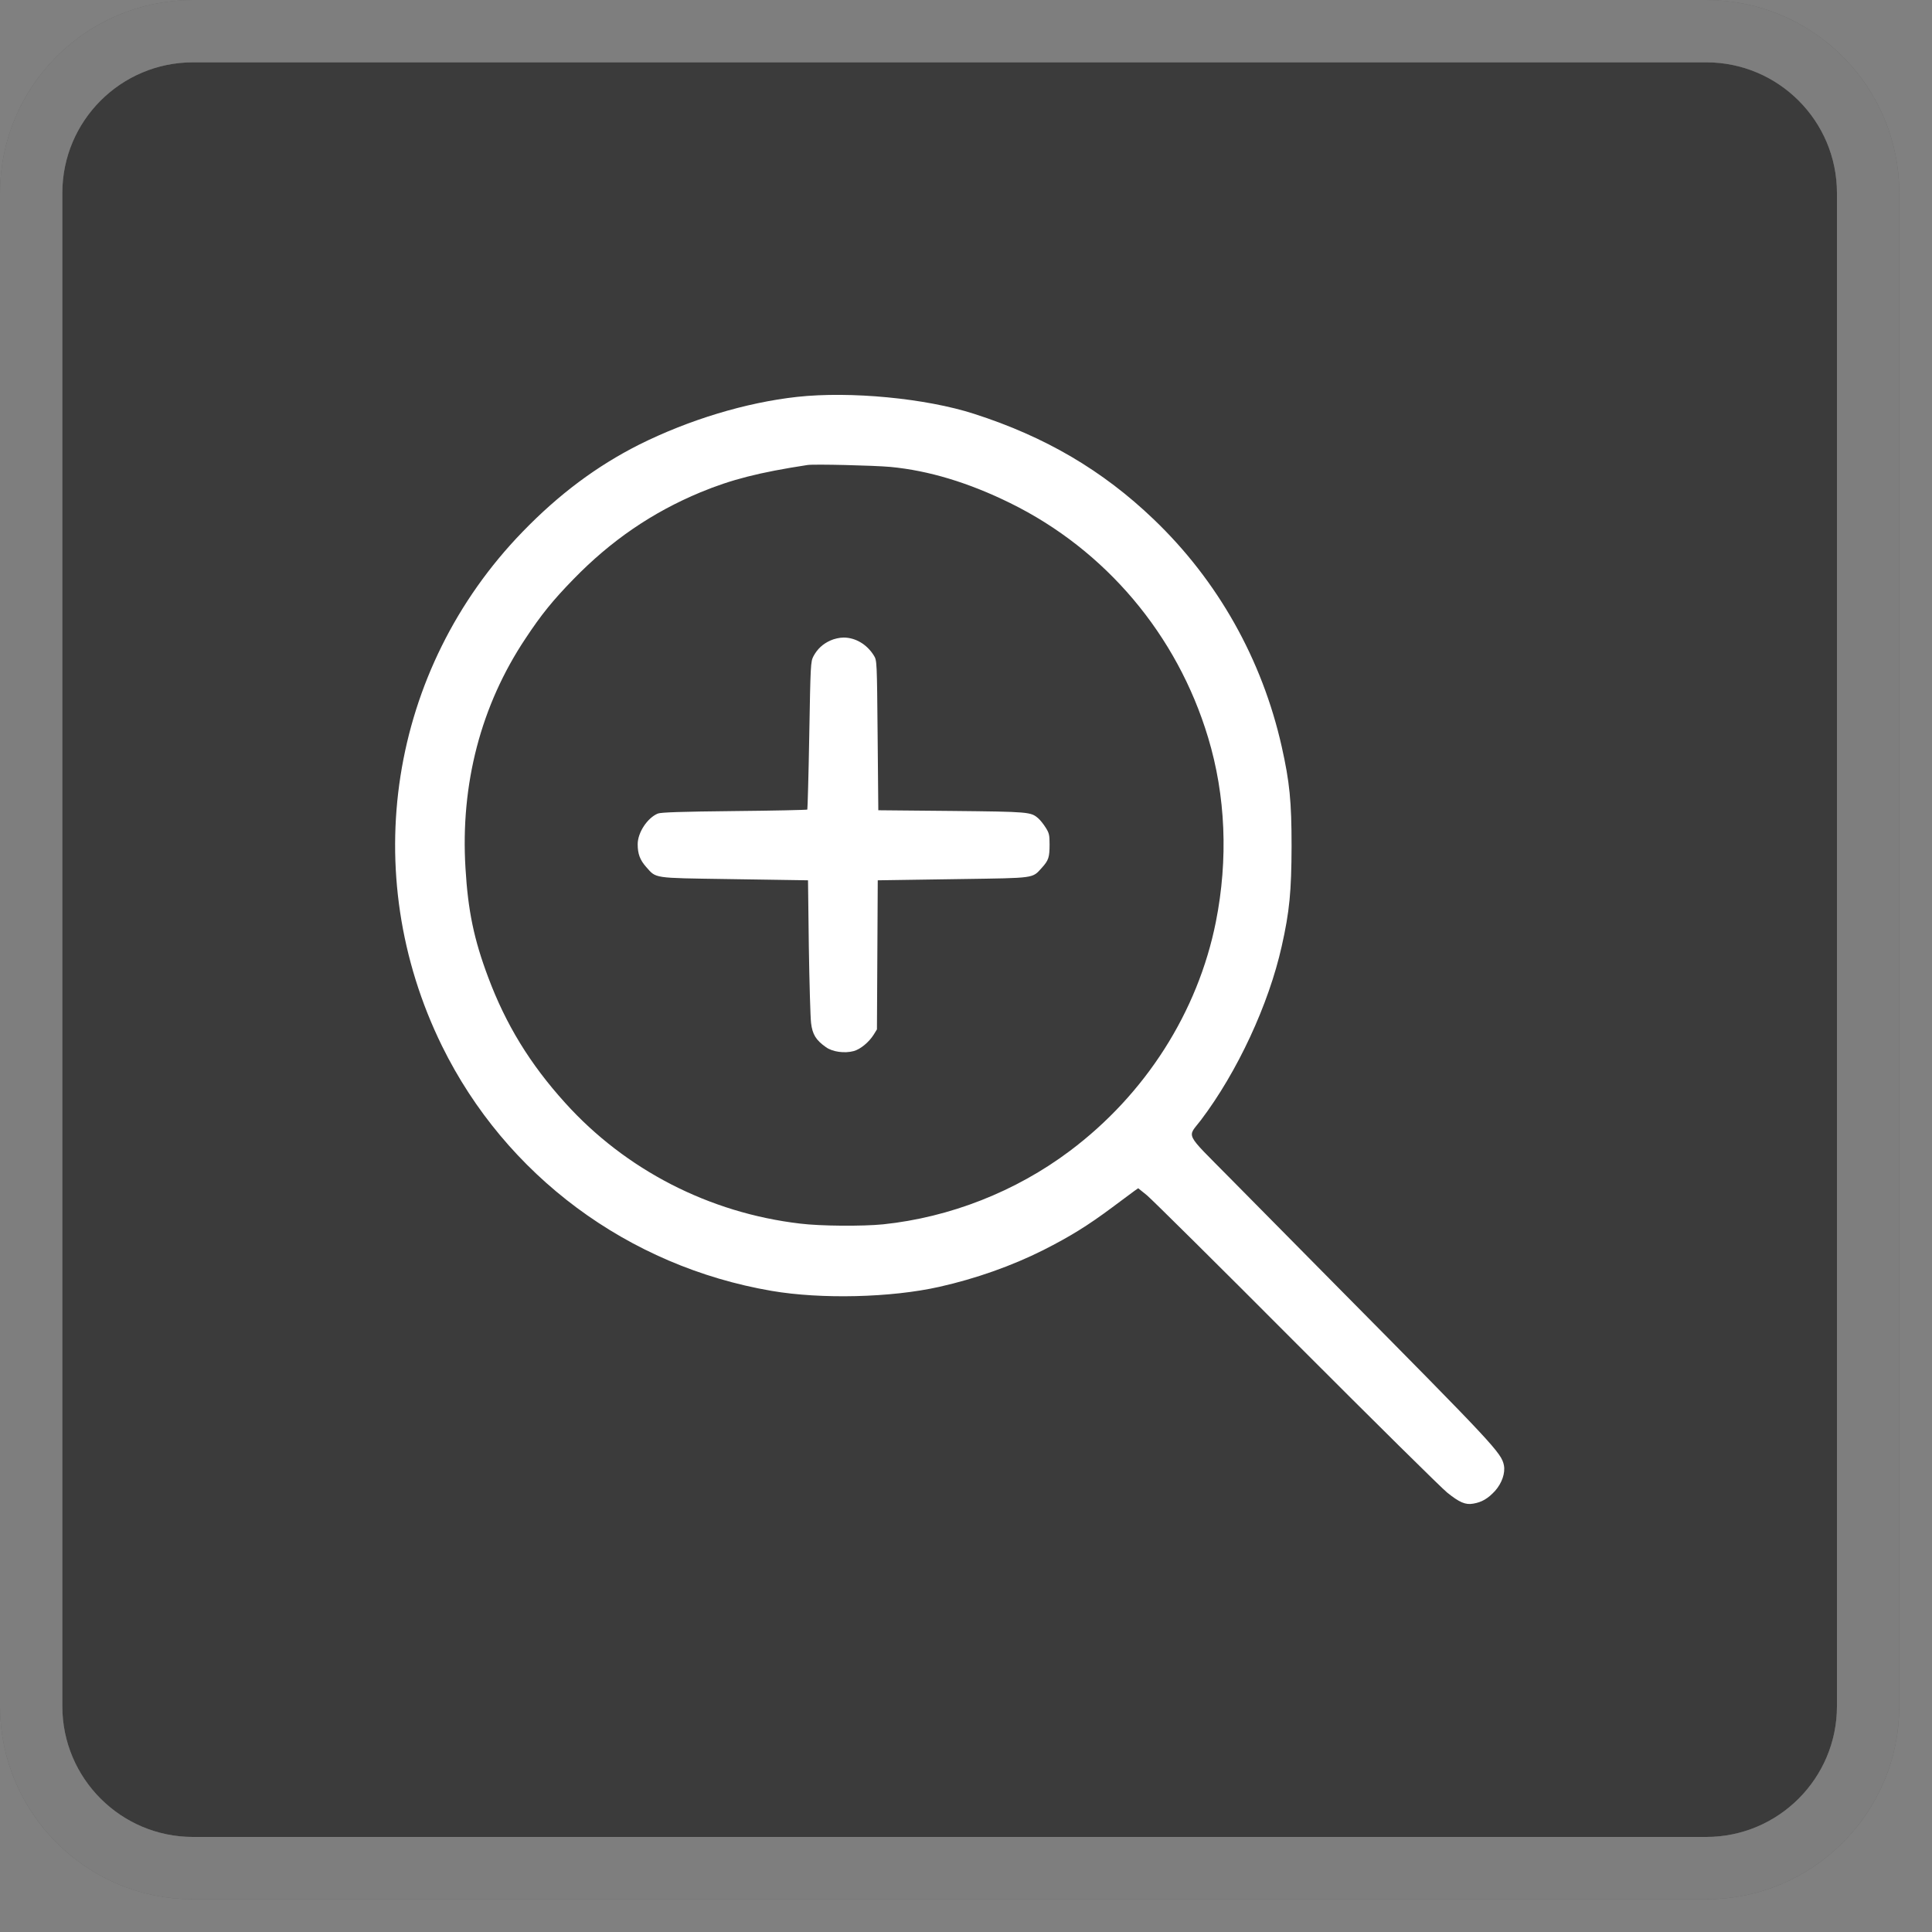 <?xml version="1.0" encoding="UTF-8"?> <svg xmlns="http://www.w3.org/2000/svg" width="31" height="31" viewBox="0 0 31 31" fill="none"><rect x="0" y="0" width="31" height="31" fill="#808080" stroke="none"/> <g opacity="0.87"> <path d="M1 3.098C1 1.939 1.939 1 3.098 1H27.377C28.535 1 29.475 1.939 29.475 3.098V27.377C29.475 28.535 28.535 29.475 27.377 29.475H3.098C1.939 29.475 1 28.535 1 27.377V3.098Z" fill="black" fill-opacity="0.62"></path> <path d="M27.377 0.5H3.098C1.663 0.5 0.5 1.663 0.5 3.098V27.377C0.5 28.811 1.663 29.975 3.098 29.975H27.377C28.811 29.975 29.975 28.811 29.975 27.377V3.098C29.975 1.663 28.811 0.5 27.377 0.5Z" stroke="black" stroke-opacity="0.62"></path> </g> <path d="M12.791 6.368C11.966 6.459 11.056 6.735 10.252 7.136C9.574 7.479 8.971 7.928 8.386 8.532C6.245 10.739 5.733 14.016 7.093 16.785C8.114 18.861 10.077 20.319 12.382 20.713C13.178 20.849 14.298 20.822 15.072 20.648C15.655 20.517 16.236 20.312 16.741 20.058C17.166 19.843 17.455 19.665 17.849 19.371C18.012 19.251 18.17 19.133 18.203 19.108L18.263 19.066L18.403 19.179C18.481 19.244 19.56 20.312 20.802 21.559C22.044 22.803 23.132 23.878 23.218 23.947C23.416 24.107 23.514 24.149 23.637 24.127C23.775 24.105 23.877 24.045 23.991 23.92C24.1 23.796 24.155 23.635 24.131 23.511C24.091 23.312 23.975 23.188 21.458 20.646C20.871 20.052 20.097 19.268 19.738 18.906C18.993 18.151 19.049 18.262 19.269 17.973C19.852 17.203 20.357 16.119 20.566 15.182C20.691 14.628 20.722 14.301 20.724 13.579C20.724 12.856 20.693 12.549 20.566 11.981C20.252 10.584 19.543 9.319 18.512 8.333C17.693 7.548 16.772 7.007 15.629 6.64C14.854 6.39 13.641 6.275 12.791 6.368ZM14.287 7.492C14.901 7.55 15.542 7.744 16.207 8.071C17.738 8.823 18.888 10.185 19.384 11.832C19.667 12.767 19.709 13.787 19.509 14.793C19.22 16.239 18.379 17.559 17.164 18.469C16.298 19.119 15.243 19.533 14.171 19.645C13.842 19.678 13.165 19.674 12.836 19.633C11.381 19.462 10.039 18.772 9.069 17.697C8.503 17.072 8.116 16.437 7.834 15.683C7.604 15.073 7.509 14.61 7.469 13.931C7.386 12.58 7.718 11.316 8.43 10.248C8.686 9.86 8.871 9.633 9.198 9.297C9.803 8.674 10.464 8.222 11.24 7.899C11.734 7.695 12.175 7.581 12.958 7.461C13.065 7.445 14.024 7.468 14.287 7.492Z" fill="white"></path> <path d="M13.325 10.277C13.201 10.332 13.114 10.415 13.052 10.53C13.007 10.617 13.005 10.664 12.985 11.799C12.974 12.447 12.958 12.983 12.954 12.99C12.947 12.996 12.422 13.008 11.783 13.014C10.931 13.023 10.604 13.034 10.555 13.054C10.388 13.123 10.232 13.359 10.232 13.546C10.232 13.7 10.268 13.798 10.368 13.911C10.533 14.096 10.466 14.087 11.668 14.105C12.255 14.114 12.787 14.123 12.849 14.123L12.965 14.125L12.978 15.186C12.987 15.772 13.003 16.324 13.014 16.415C13.036 16.598 13.092 16.689 13.252 16.802C13.357 16.878 13.55 16.905 13.699 16.865C13.806 16.836 13.944 16.722 14.02 16.6L14.071 16.517L14.084 14.125L14.211 14.123C14.28 14.123 14.823 14.114 15.417 14.105C16.621 14.087 16.561 14.096 16.717 13.924C16.826 13.804 16.841 13.755 16.841 13.548C16.841 13.397 16.834 13.366 16.777 13.277C16.743 13.223 16.69 13.157 16.661 13.132C16.541 13.027 16.518 13.025 15.272 13.012L14.093 13.001L14.082 11.799C14.071 10.613 14.071 10.597 14.022 10.519C13.911 10.339 13.726 10.23 13.537 10.23C13.472 10.23 13.383 10.25 13.325 10.277Z" fill="white"></path> <path opacity="0.34" d="M27.377 0.5H3.098C1.663 0.5 0.5 1.663 0.5 3.098V27.377C0.5 28.811 1.663 29.975 3.098 29.975H27.377C28.811 29.975 29.975 28.811 29.975 27.377V3.098C29.975 1.663 28.811 0.5 27.377 0.5Z" stroke="white"></path> </svg> 